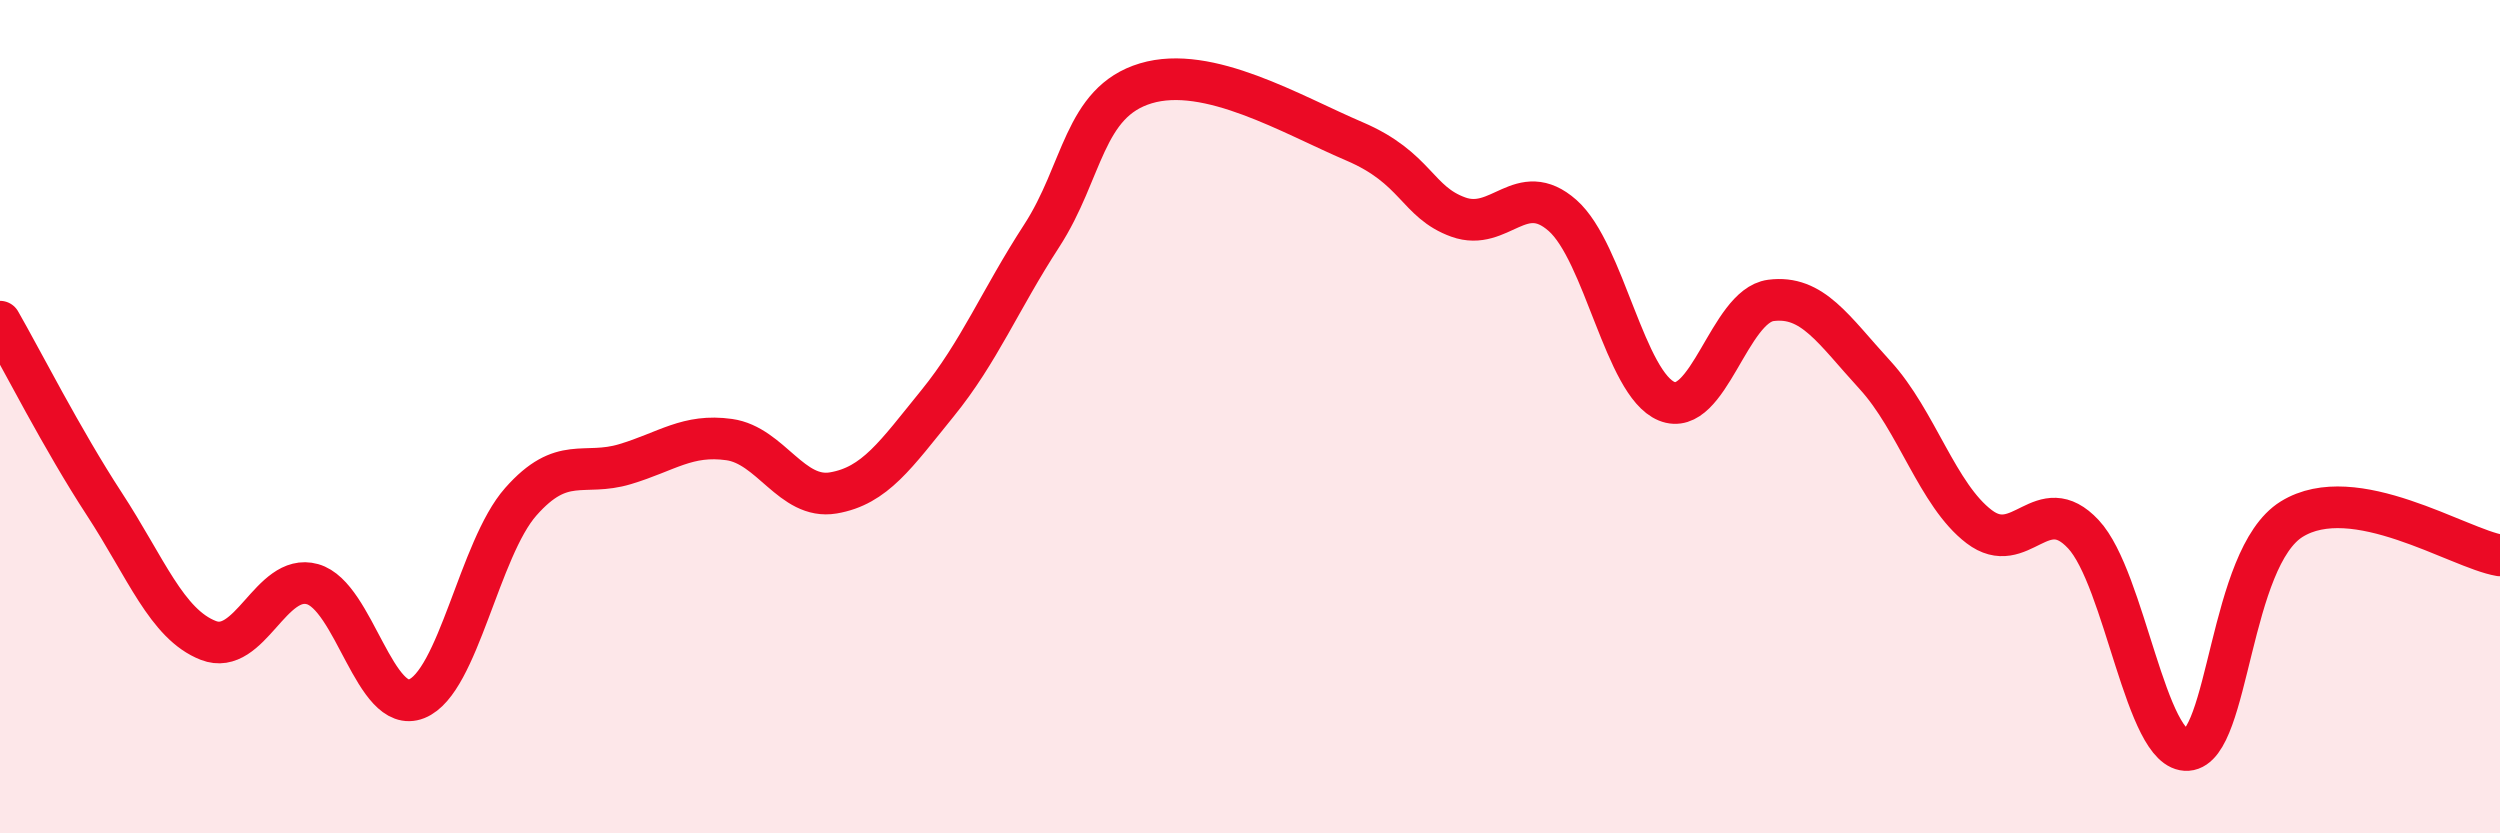 
    <svg width="60" height="20" viewBox="0 0 60 20" xmlns="http://www.w3.org/2000/svg">
      <path
        d="M 0,7.72 C 0.5,8.59 1.5,10.56 2.5,12.09 C 3.5,13.62 4,14.98 5,15.37 C 6,15.76 6.5,13.74 7.5,14.02 C 8.5,14.3 9,17.17 10,16.77 C 11,16.37 11.5,13.17 12.5,12.04 C 13.5,10.91 14,11.44 15,11.14 C 16,10.84 16.5,10.41 17.5,10.55 C 18.5,10.69 19,12 20,11.83 C 21,11.66 21.5,10.91 22.5,9.68 C 23.5,8.45 24,7.2 25,5.66 C 26,4.12 26,2.45 27.5,2 C 29,1.55 31,2.75 32.5,3.39 C 34,4.03 34,4.85 35,5.21 C 36,5.57 36.5,4.29 37.5,5.17 C 38.5,6.05 39,9.22 40,9.63 C 41,10.04 41.5,7.34 42.5,7.21 C 43.5,7.08 44,7.91 45,9 C 46,10.09 46.5,11.88 47.5,12.64 C 48.5,13.4 49,11.75 50,12.82 C 51,13.89 51.5,18.07 52.5,18 C 53.5,17.93 53.5,13.39 55,12.46 C 56.5,11.53 59,13.16 60,13.33L60 20L0 20Z"
        fill="#EB0A25"
        opacity="0.1"
        stroke-linecap="round"
        stroke-linejoin="round"
      />
      <path
        d="M 0,7.72 C 0.5,8.59 1.5,10.56 2.5,12.09 C 3.5,13.62 4,14.98 5,15.37 C 6,15.76 6.5,13.74 7.5,14.02 C 8.5,14.3 9,17.17 10,16.77 C 11,16.37 11.5,13.17 12.5,12.04 C 13.5,10.91 14,11.44 15,11.14 C 16,10.84 16.5,10.41 17.5,10.55 C 18.5,10.69 19,12 20,11.83 C 21,11.66 21.5,10.91 22.5,9.68 C 23.5,8.45 24,7.2 25,5.66 C 26,4.12 26,2.45 27.5,2 C 29,1.55 31,2.75 32.5,3.39 C 34,4.03 34,4.85 35,5.21 C 36,5.57 36.5,4.29 37.5,5.17 C 38.5,6.05 39,9.22 40,9.63 C 41,10.04 41.5,7.34 42.5,7.21 C 43.5,7.08 44,7.91 45,9 C 46,10.09 46.5,11.88 47.5,12.64 C 48.5,13.4 49,11.75 50,12.82 C 51,13.89 51.5,18.07 52.5,18 C 53.5,17.93 53.5,13.39 55,12.46 C 56.5,11.53 59,13.16 60,13.33"
        stroke="#EB0A25"
        stroke-width="1"
        fill="none"
        stroke-linecap="round"
        stroke-linejoin="round"
      />
    </svg>
  